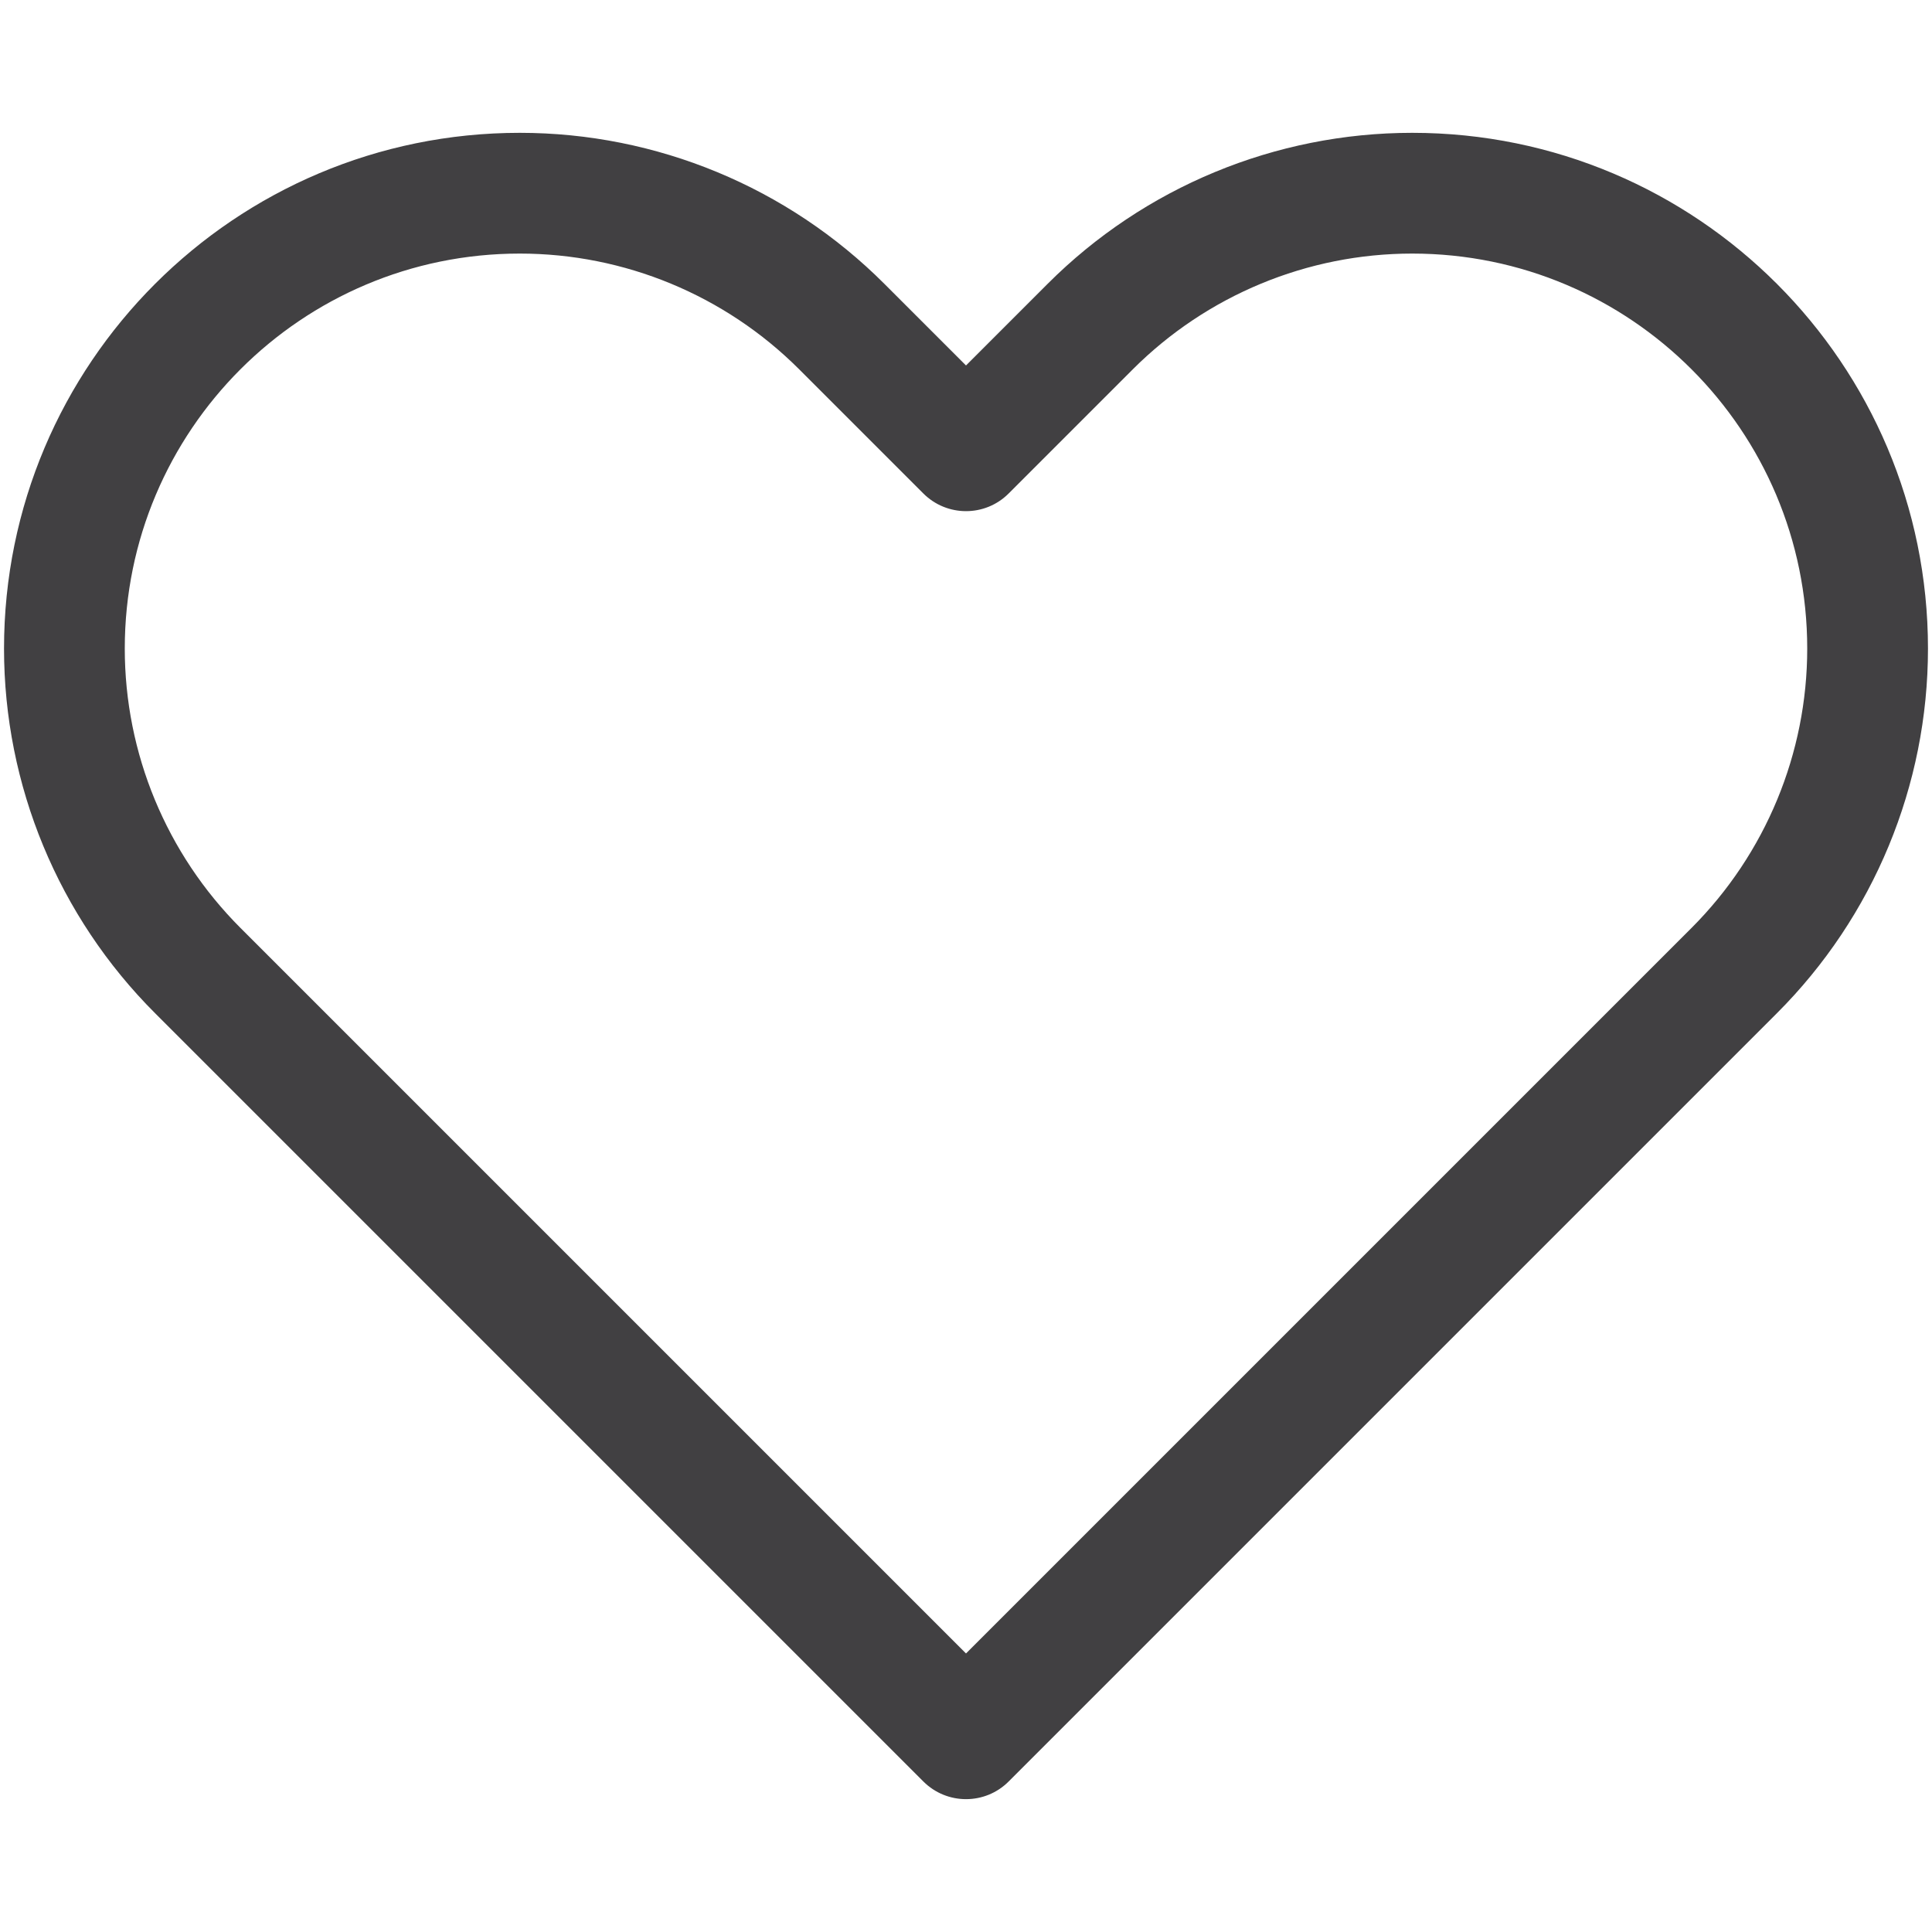 <svg width="24" height="24" viewBox="0 0 24 24" fill="none" xmlns="http://www.w3.org/2000/svg">
<path d="M12 21.6L11.47 22.13C11.763 22.423 12.238 22.423 12.53 22.13L12 21.6ZM2.457 12.057L1.927 12.587H1.927L2.457 12.057ZM10.457 4.057L9.927 4.587V4.587L10.457 4.057ZM12 5.6L11.47 6.13C11.763 6.423 12.238 6.423 12.53 6.13L12 5.6ZM13.543 4.057L13.013 3.527L13.013 3.527L13.543 4.057ZM12.53 21.07L2.987 11.527L1.927 12.587L11.47 22.13L12.53 21.07ZM21.013 11.527L11.47 21.07L12.53 22.13L22.073 12.587L21.013 11.527ZM9.927 4.587L11.47 6.13L12.53 5.07L10.987 3.527L9.927 4.587ZM12.53 6.13L14.073 4.587L13.013 3.527L11.47 5.07L12.53 6.13ZM17.543 1.65C15.844 1.65 14.214 2.325 13.013 3.527L14.073 4.587C14.994 3.667 16.242 3.15 17.543 3.15V1.65ZM22.45 8.057C22.45 9.358 21.933 10.606 21.013 11.527L22.073 12.587C23.275 11.386 23.95 9.756 23.95 8.057H22.45ZM23.95 8.057C23.95 4.518 21.082 1.65 17.543 1.65V3.15C20.253 3.15 22.45 5.347 22.45 8.057H23.95ZM6.457 3.15C7.758 3.15 9.006 3.667 9.927 4.587L10.987 3.527C9.786 2.325 8.156 1.65 6.457 1.65V3.15ZM1.55 8.057C1.55 5.347 3.747 3.15 6.457 3.15V1.65C2.918 1.65 0.05 4.518 0.05 8.057H1.55ZM2.987 11.527C2.067 10.606 1.55 9.358 1.55 8.057H0.05C0.05 9.756 0.725 11.386 1.927 12.587L2.987 11.527Z" fill="#414042"/>
</svg>
